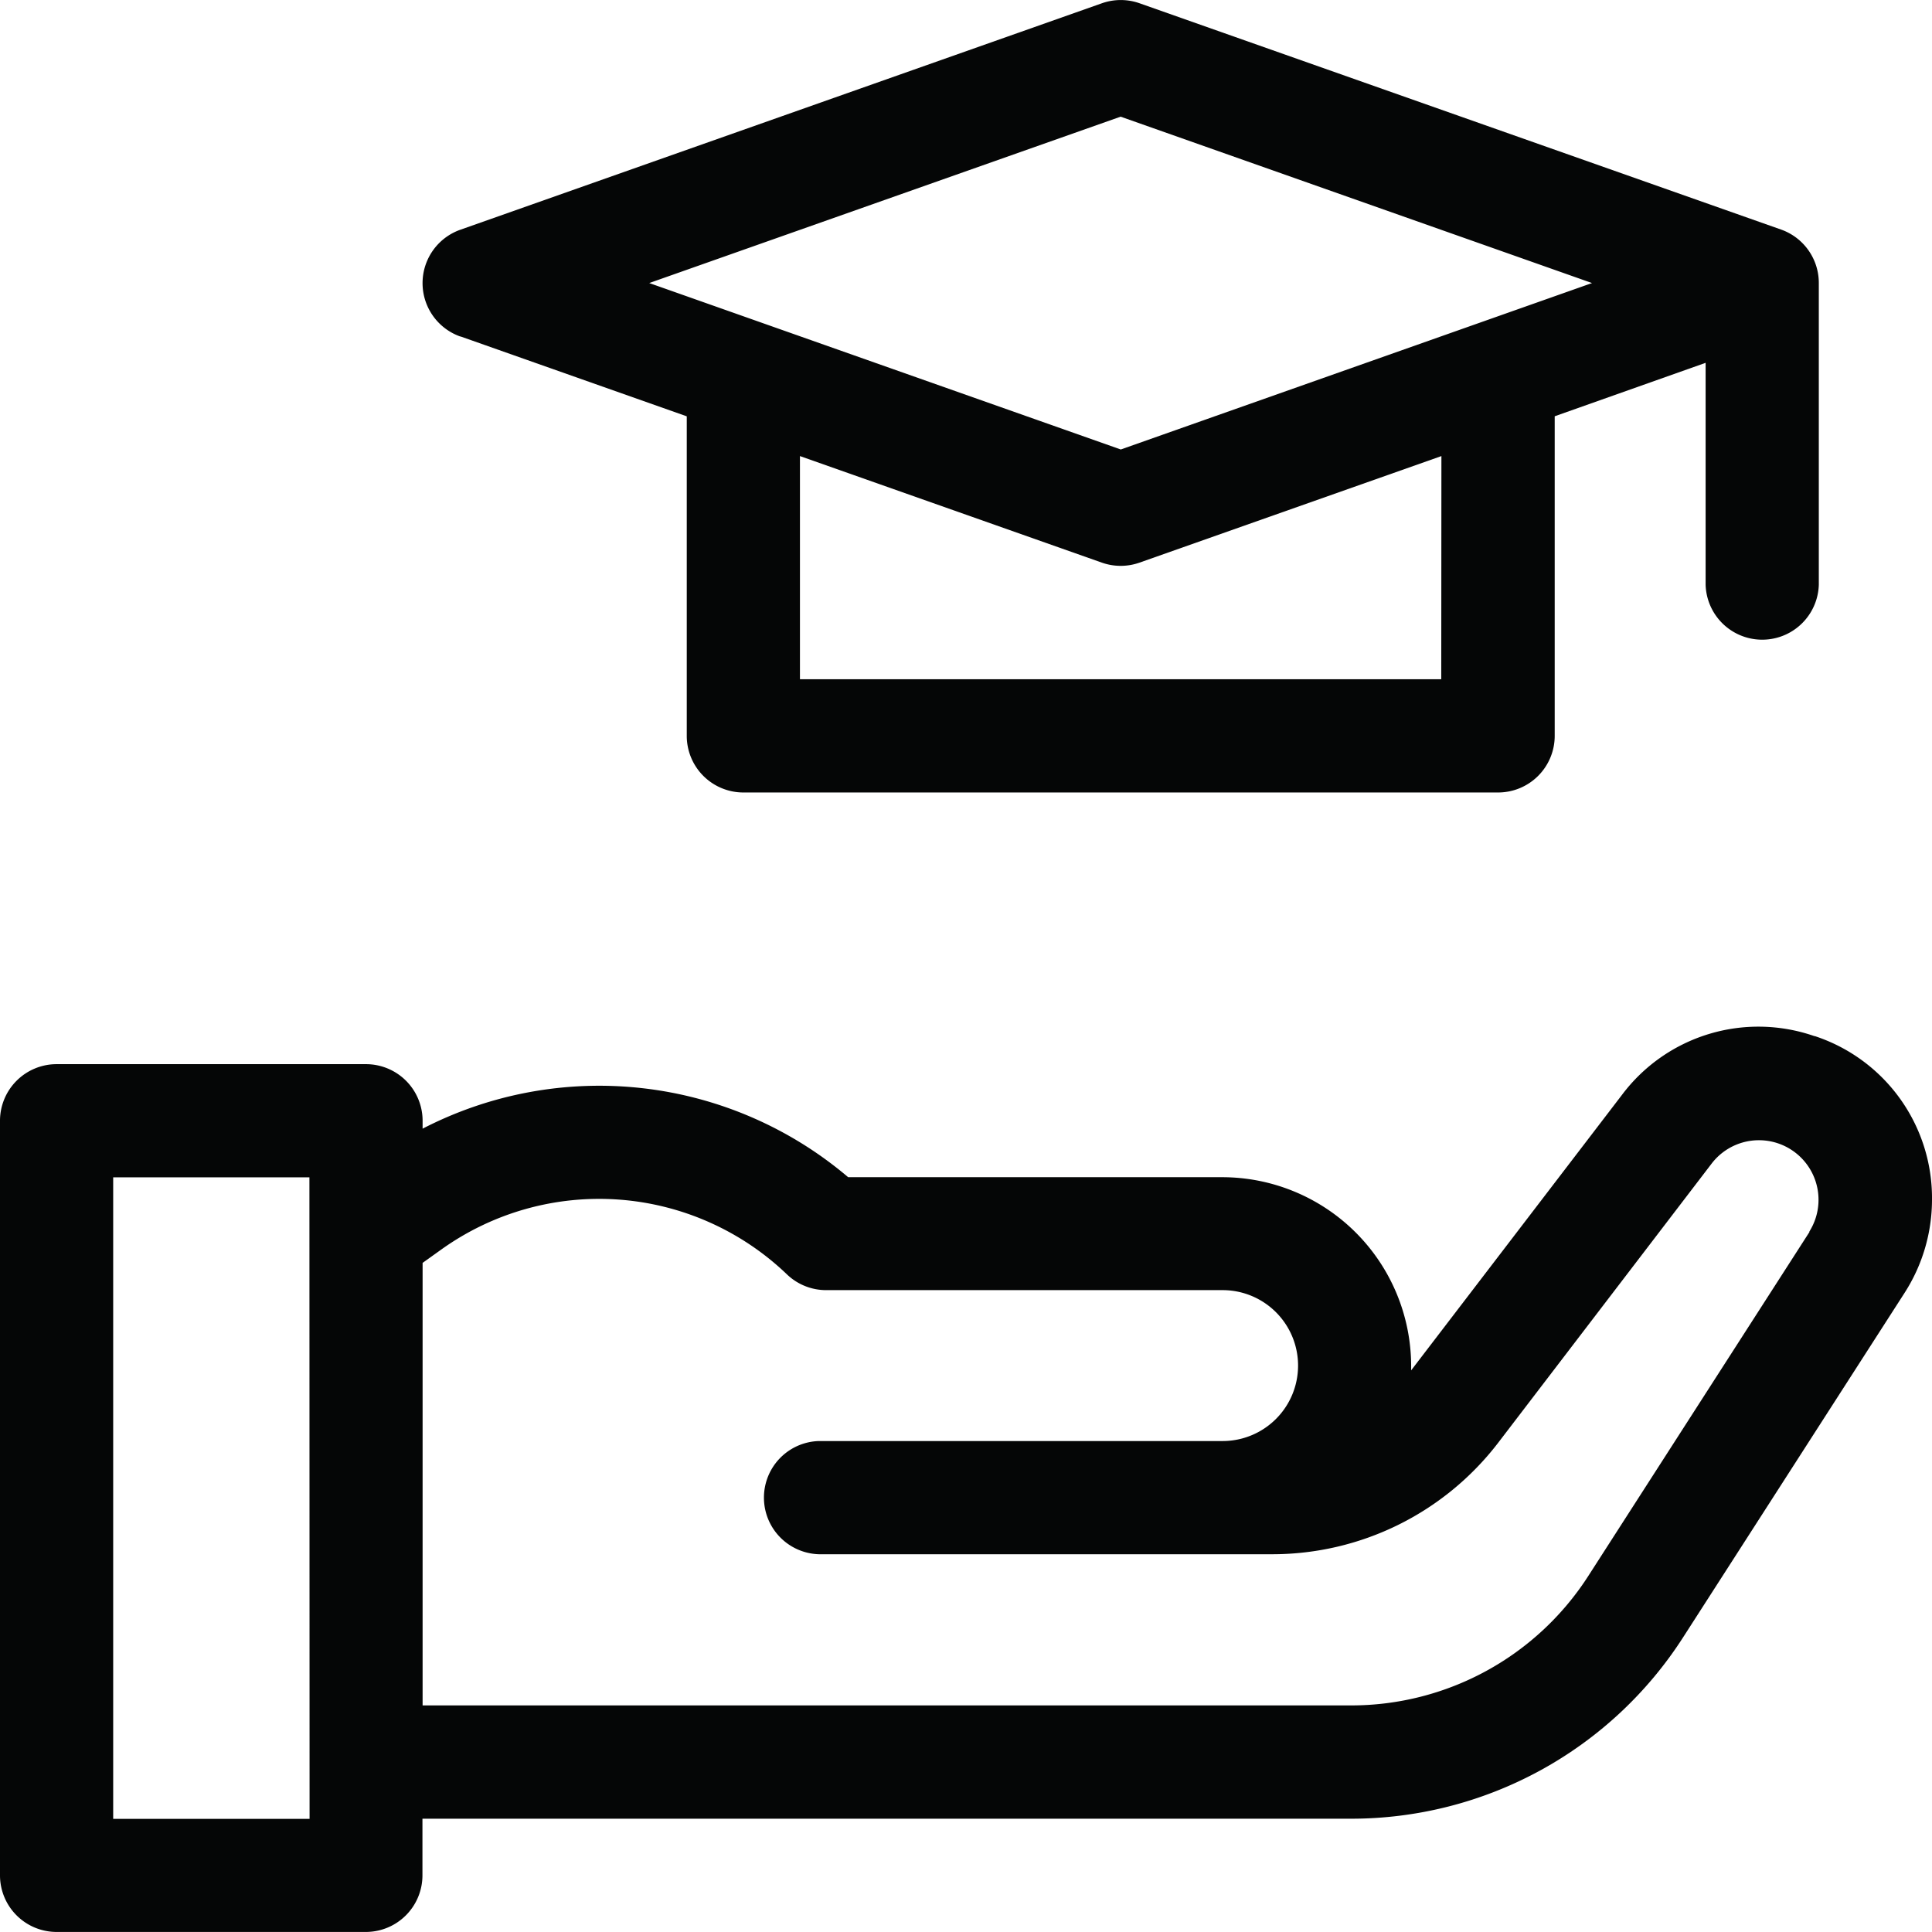 <svg id="education" xmlns="http://www.w3.org/2000/svg" width="37.227" height="37.226" viewBox="0 0 37.227 37.226">
  <path id="Path_695" data-name="Path 695" d="M112.727,6.481l4.362,1.54v6.157a1.091,1.091,0,0,0,1.091,1.091h14.542a1.091,1.091,0,0,0,1.091-1.091V8.02l2.908-1.03v4.277a1.091,1.091,0,0,0,2.181,0V5.452a1.091,1.091,0,0,0-.728-1.03L125.814.062a1.09,1.09,0,0,0-.726,0l-12.36,4.363a1.091,1.091,0,0,0,0,2.059Zm18.9,6.606H119.27v-4.3l5.817,2.053a1.091,1.091,0,0,0,.726,0l5.817-2.053Zm-6.178-10.84,9.083,3.206L125.452,8.66l-9.086-3.207Z" transform="translate(-103.856 0.001)" fill="#050606"/>
  <path id="Path_696" data-name="Path 696" d="M34.965,272.261a3.286,3.286,0,0,0-3.712,1.131L27.191,278.7v-.086a3.643,3.643,0,0,0-3.636-3.636H16.343a7.412,7.412,0,0,0-8.2-.935v-.158A1.091,1.091,0,0,0,7.049,272.8H1.091A1.091,1.091,0,0,0,0,273.89v14.542a1.091,1.091,0,0,0,1.091,1.089H7.049A1.091,1.091,0,0,0,8.14,288.43v-1.091H26.017a7.6,7.6,0,0,0,6.422-3.507l4.257-6.621a3.326,3.326,0,0,0,.531-1.8,3.286,3.286,0,0,0-2.262-3.153Zm-29,15.081H2.181V274.981H5.962Zm28.9-11.307-4.257,6.621a5.431,5.431,0,0,1-4.587,2.5H8.143v-8.527l.365-.261a5.228,5.228,0,0,1,6.659.486,1.091,1.091,0,0,0,.756.3h7.635a1.454,1.454,0,1,1,0,2.908h-7.78a1.091,1.091,0,0,0,0,2.181h8.751a5.485,5.485,0,0,0,4.332-2.139l4.125-5.395a1.148,1.148,0,0,1,1.878,1.316Z" transform="translate(0 -252.295)" fill="#050606"/>
</svg>
